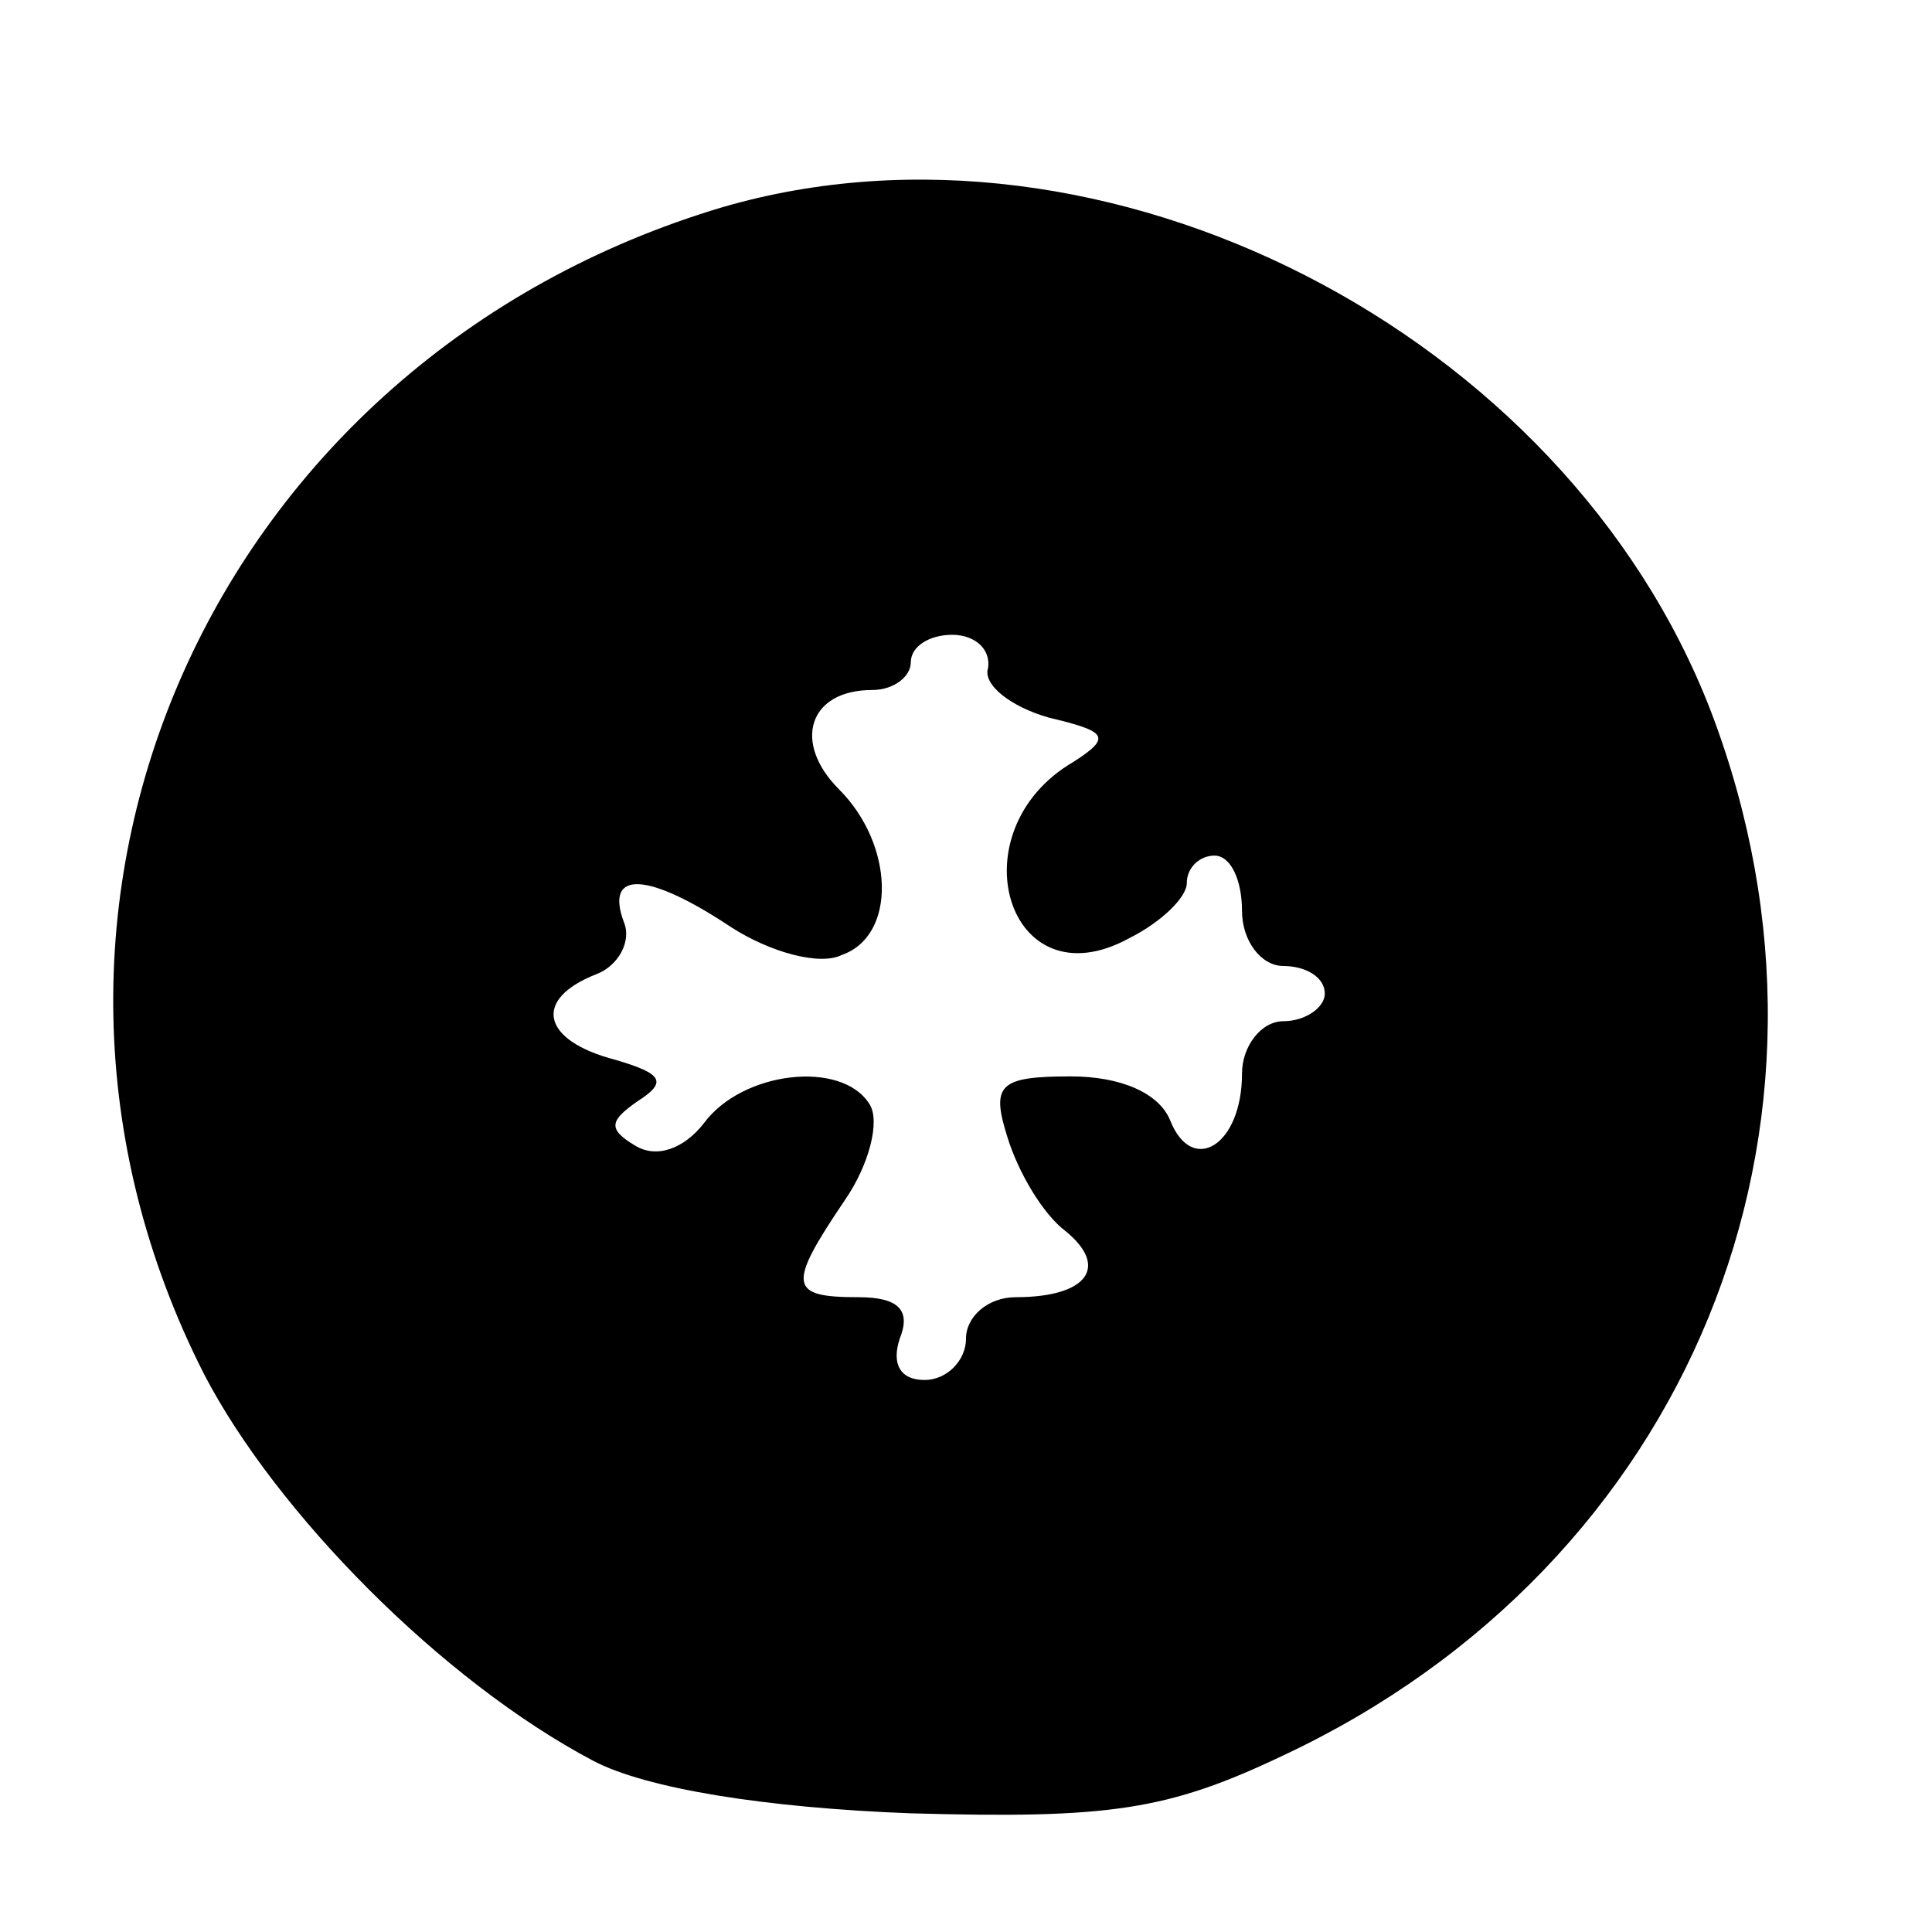 <?xml version="1.0" standalone="no"?>
<!DOCTYPE svg PUBLIC "-//W3C//DTD SVG 20010904//EN"
 "http://www.w3.org/TR/2001/REC-SVG-20010904/DTD/svg10.dtd">
<svg version="1.0" xmlns="http://www.w3.org/2000/svg"
 width="70pt" height="70pt" viewBox="0 0 70 70"
 preserveAspectRatio="xMidYMid meet">
<g transform="translate(0,70) scale(0.1,-0.1)"
fill="#000000" stroke="none">
<path d="M262 625 c-185 -55 -274 -254 -188 -423 26 -50 86 -111 141 -140 19
-10 62 -17 115 -19 72 -2 93 1 135 21 147 69 212 228 155 378 -53 138 -220
223 -358 183z m96 -167 c-2 -6 8 -14 22 -18 21 -5 23 -7 9 -16 -43 -25 -24
-88 20 -64 12 6 21 15 21 20 0 6 5 10 10 10 6 0 10 -9 10 -20 0 -11 7 -20 15
-20 8 0 15 -4 15 -10 0 -5 -7 -10 -15 -10 -8 0 -15 -9 -15 -19 0 -26 -18 -37
-26 -17 -4 10 -18 16 -36 16 -26 0 -29 -3 -23 -22 4 -13 13 -28 21 -34 16 -13
8 -24 -18 -24 -10 0 -18 -7 -18 -15 0 -8 -7 -15 -15 -15 -9 0 -12 6 -9 15 4
10 0 15 -15 15 -25 0 -26 4 -5 35 9 13 13 29 9 35 -10 16 -46 12 -60 -7 -7 -9
-17 -13 -25 -8 -10 6 -9 9 1 16 11 7 9 10 -8 15 -27 7 -30 22 -7 31 8 3 13 12
10 19 -7 19 9 18 39 -2 14 -9 32 -14 40 -10 20 7 19 40 -1 60 -17 17 -11 36
12 36 8 0 14 5 14 10 0 6 7 10 15 10 8 0 14 -5 13 -12z"/>
</g>
</svg>
